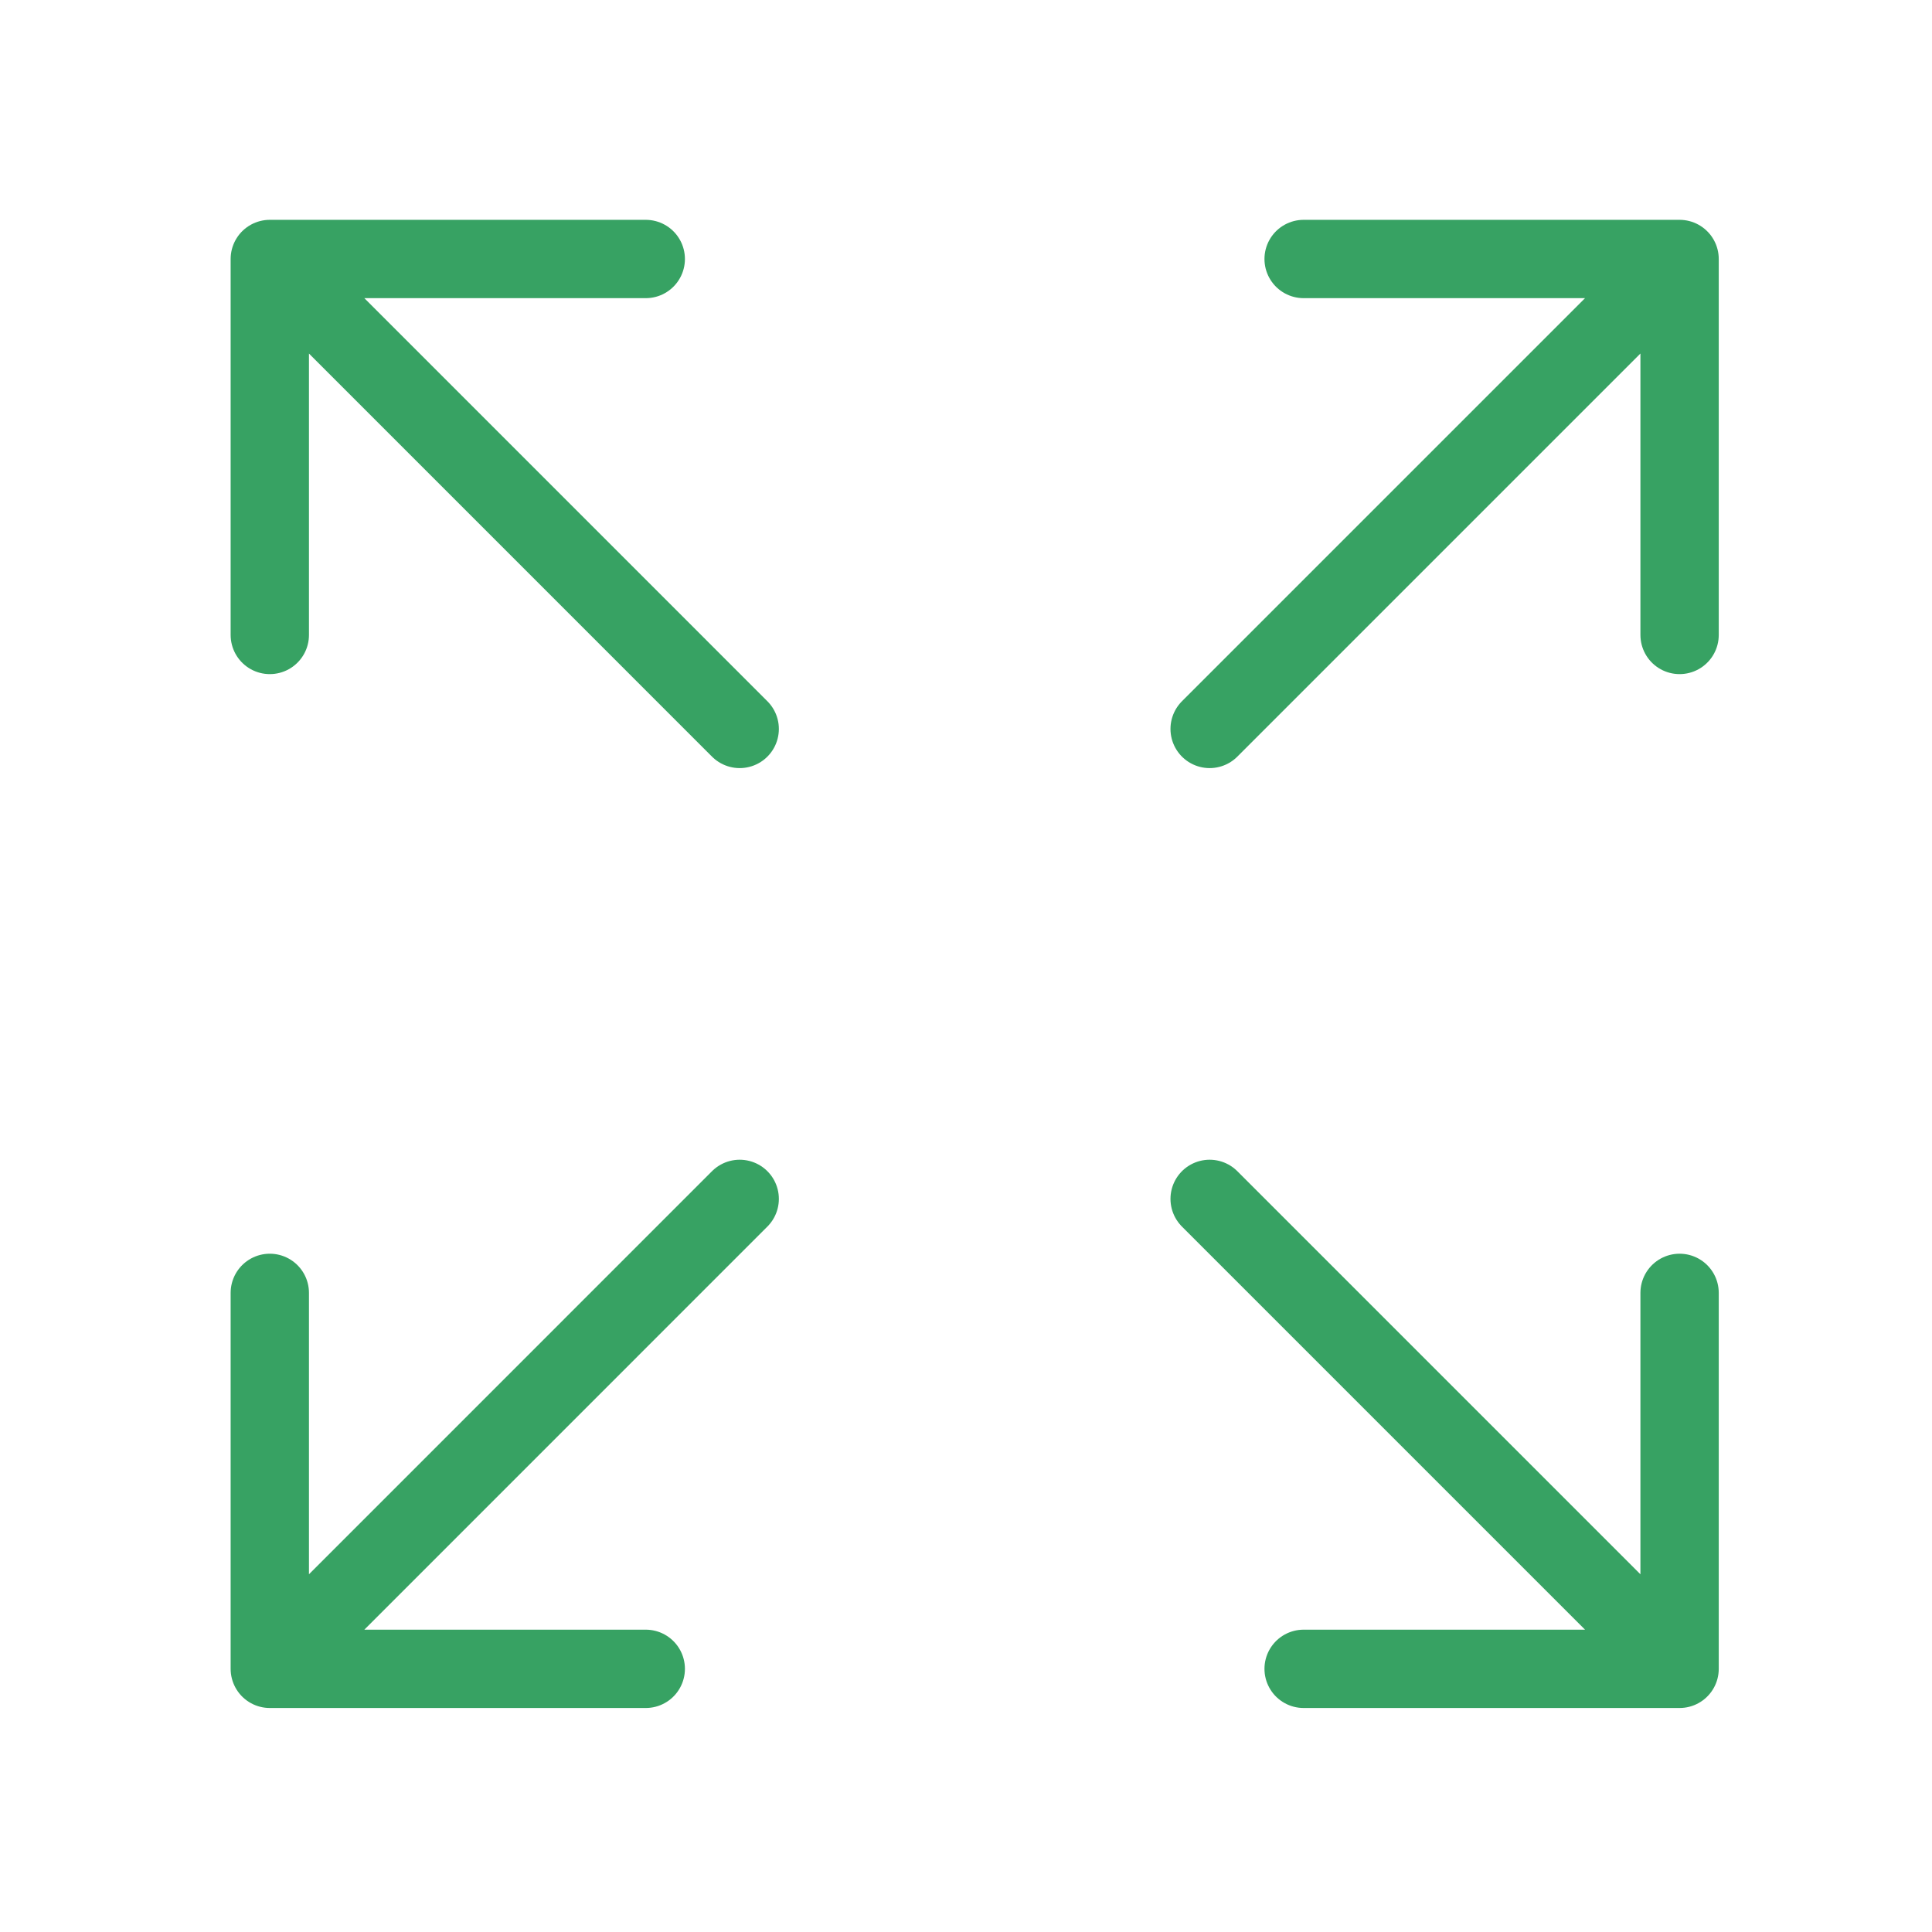 <?xml version="1.0" encoding="UTF-8"?> <svg xmlns="http://www.w3.org/2000/svg" width="37" height="37" viewBox="0 0 37 37" fill="none"><path d="M32.166 31.96L23.166 22.96M32.166 31.96V24.76M32.166 31.96H24.966M5.167 24.76V31.96M5.167 31.96H12.367M5.167 31.96L14.166 22.96M32.166 12.16V4.96M32.166 4.96H24.966M32.166 4.96L23.166 13.96M5.167 12.16V4.96M5.167 4.96H12.367M5.167 4.96L14.166 13.96" stroke="#37A263" stroke-width="1.5" stroke-linecap="round" stroke-linejoin="round"></path></svg> 